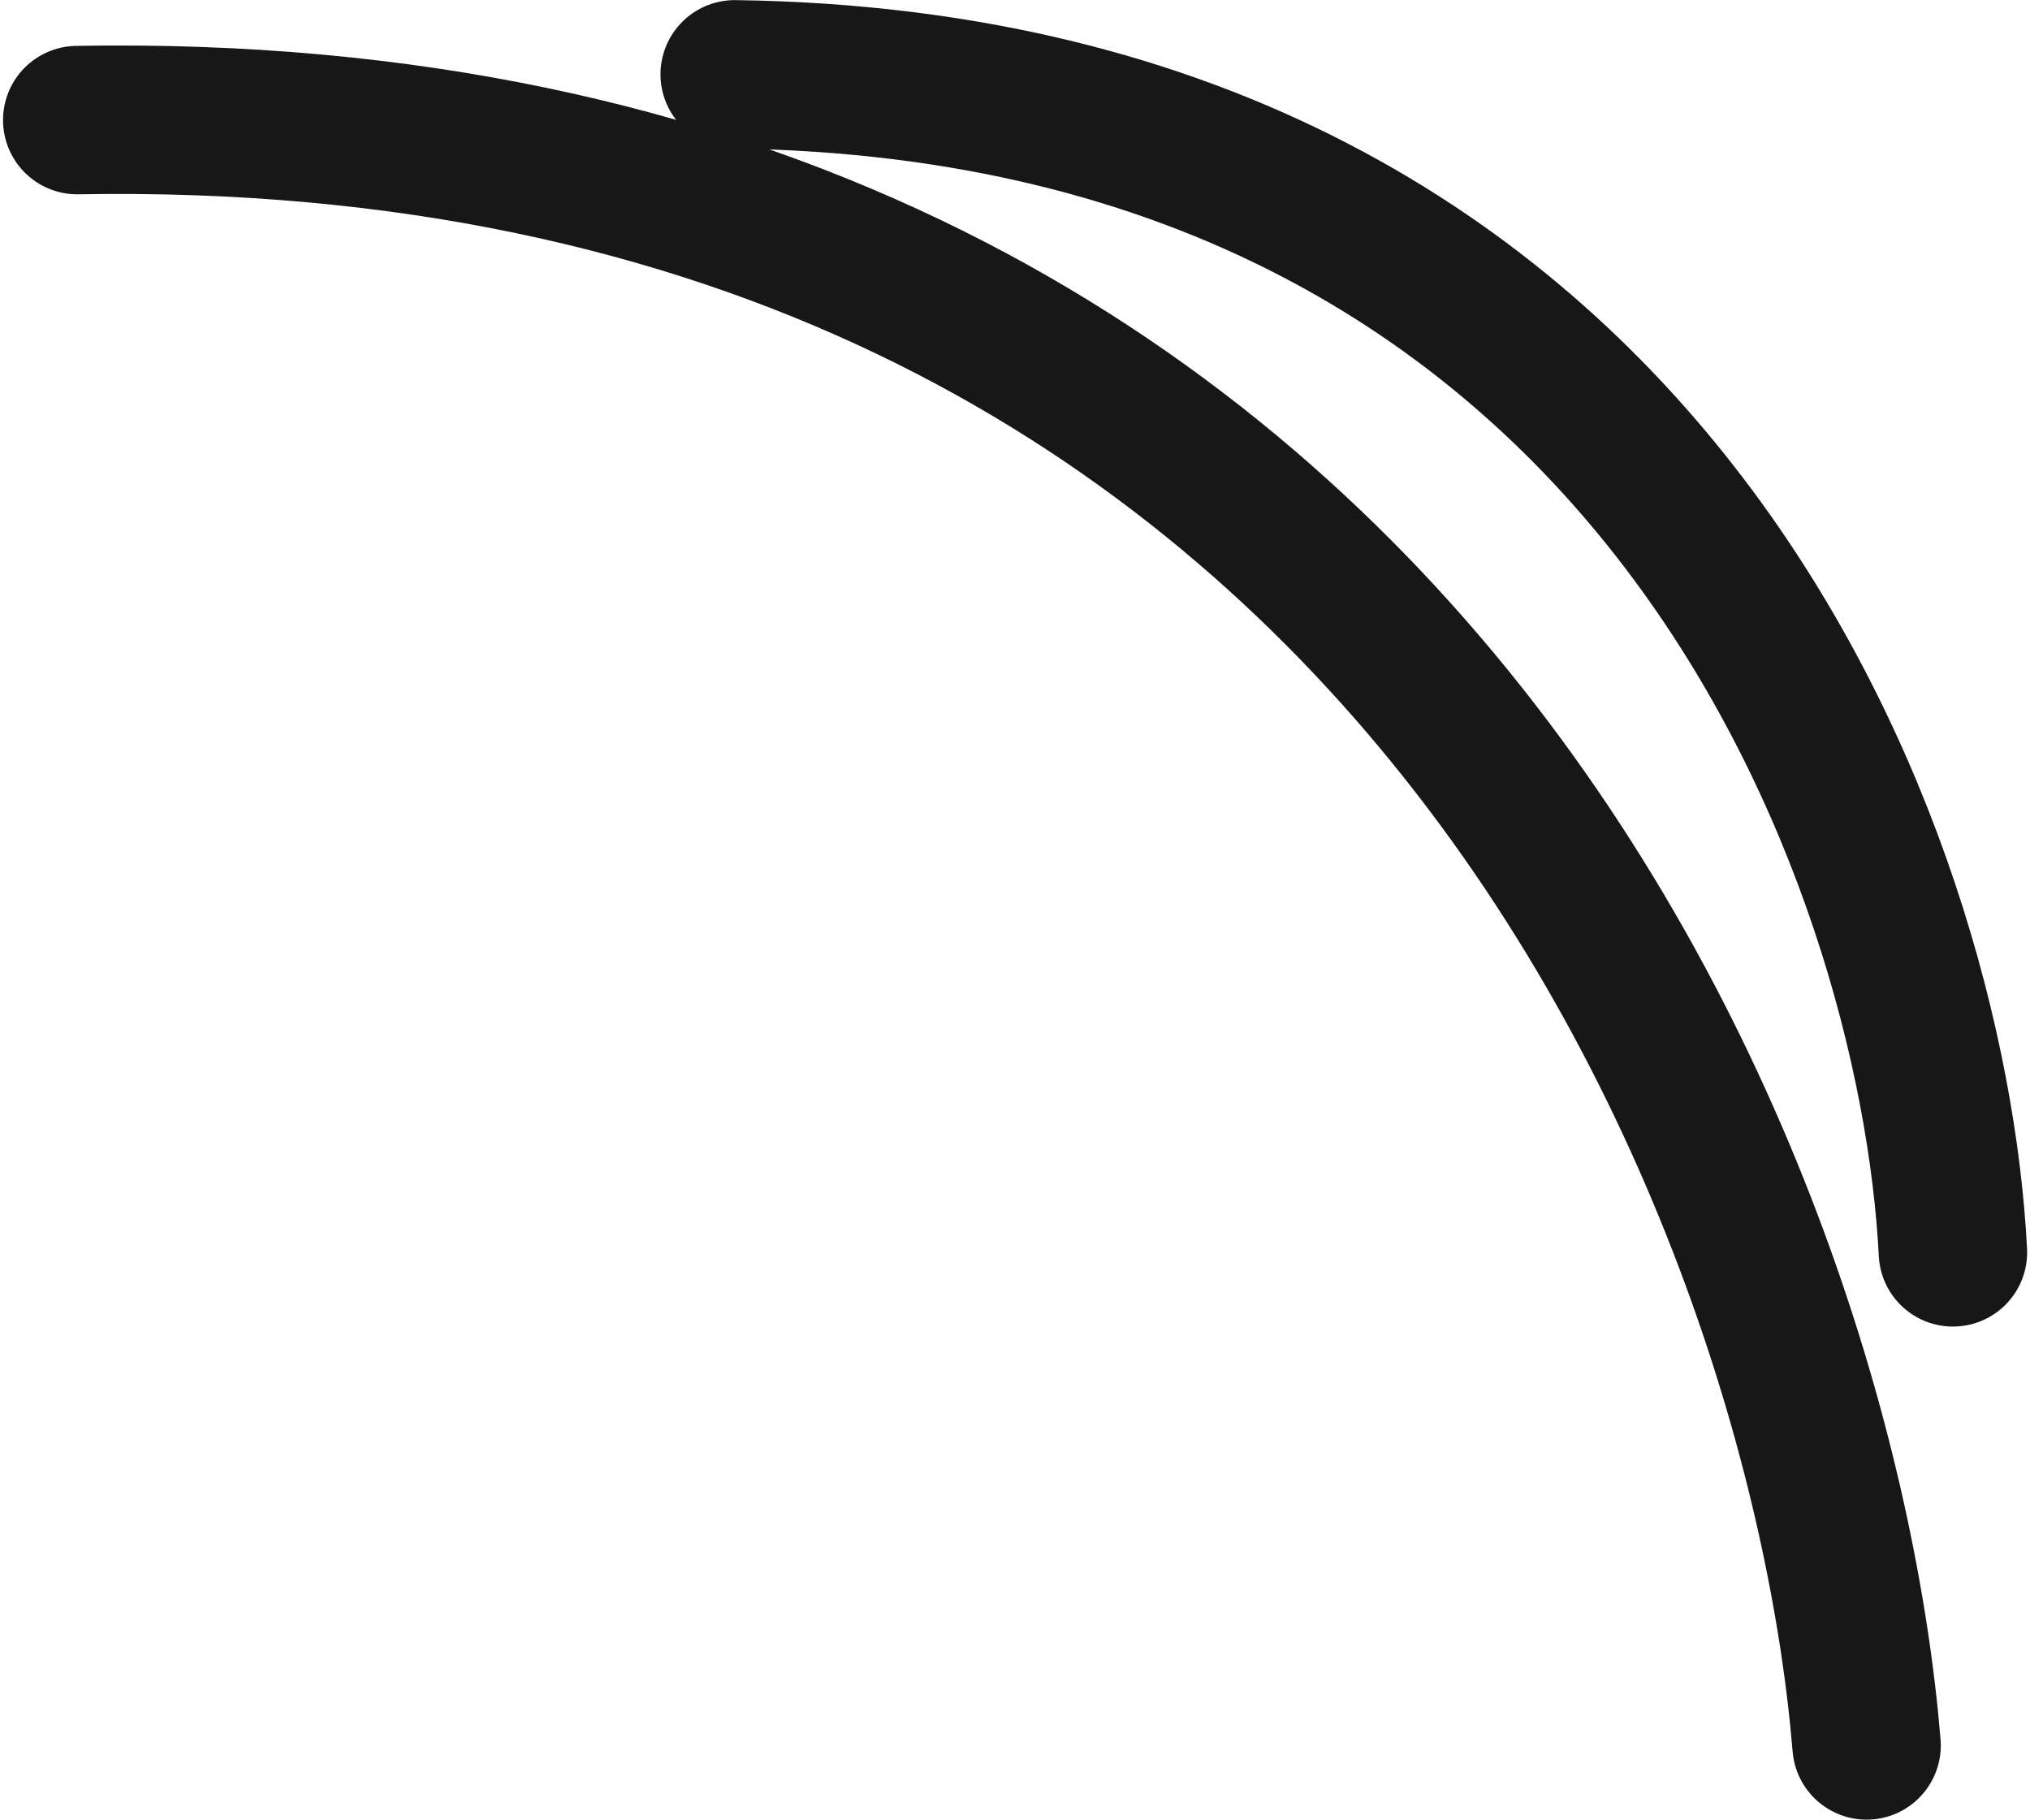 <svg width="424" height="380" viewBox="0 0 424 380" fill="none" xmlns="http://www.w3.org/2000/svg">
<path d="M407.902 261.53C403.758 180.629 347.067 18.167 153.455 15.523" stroke="#171717" stroke-width="31" stroke-linecap="round"/>
<path d="M389.868 364.5C380.358 249.338 292.298 20.227 16.133 25.076" stroke="#171717" stroke-width="31" stroke-linecap="round"/>
</svg>
